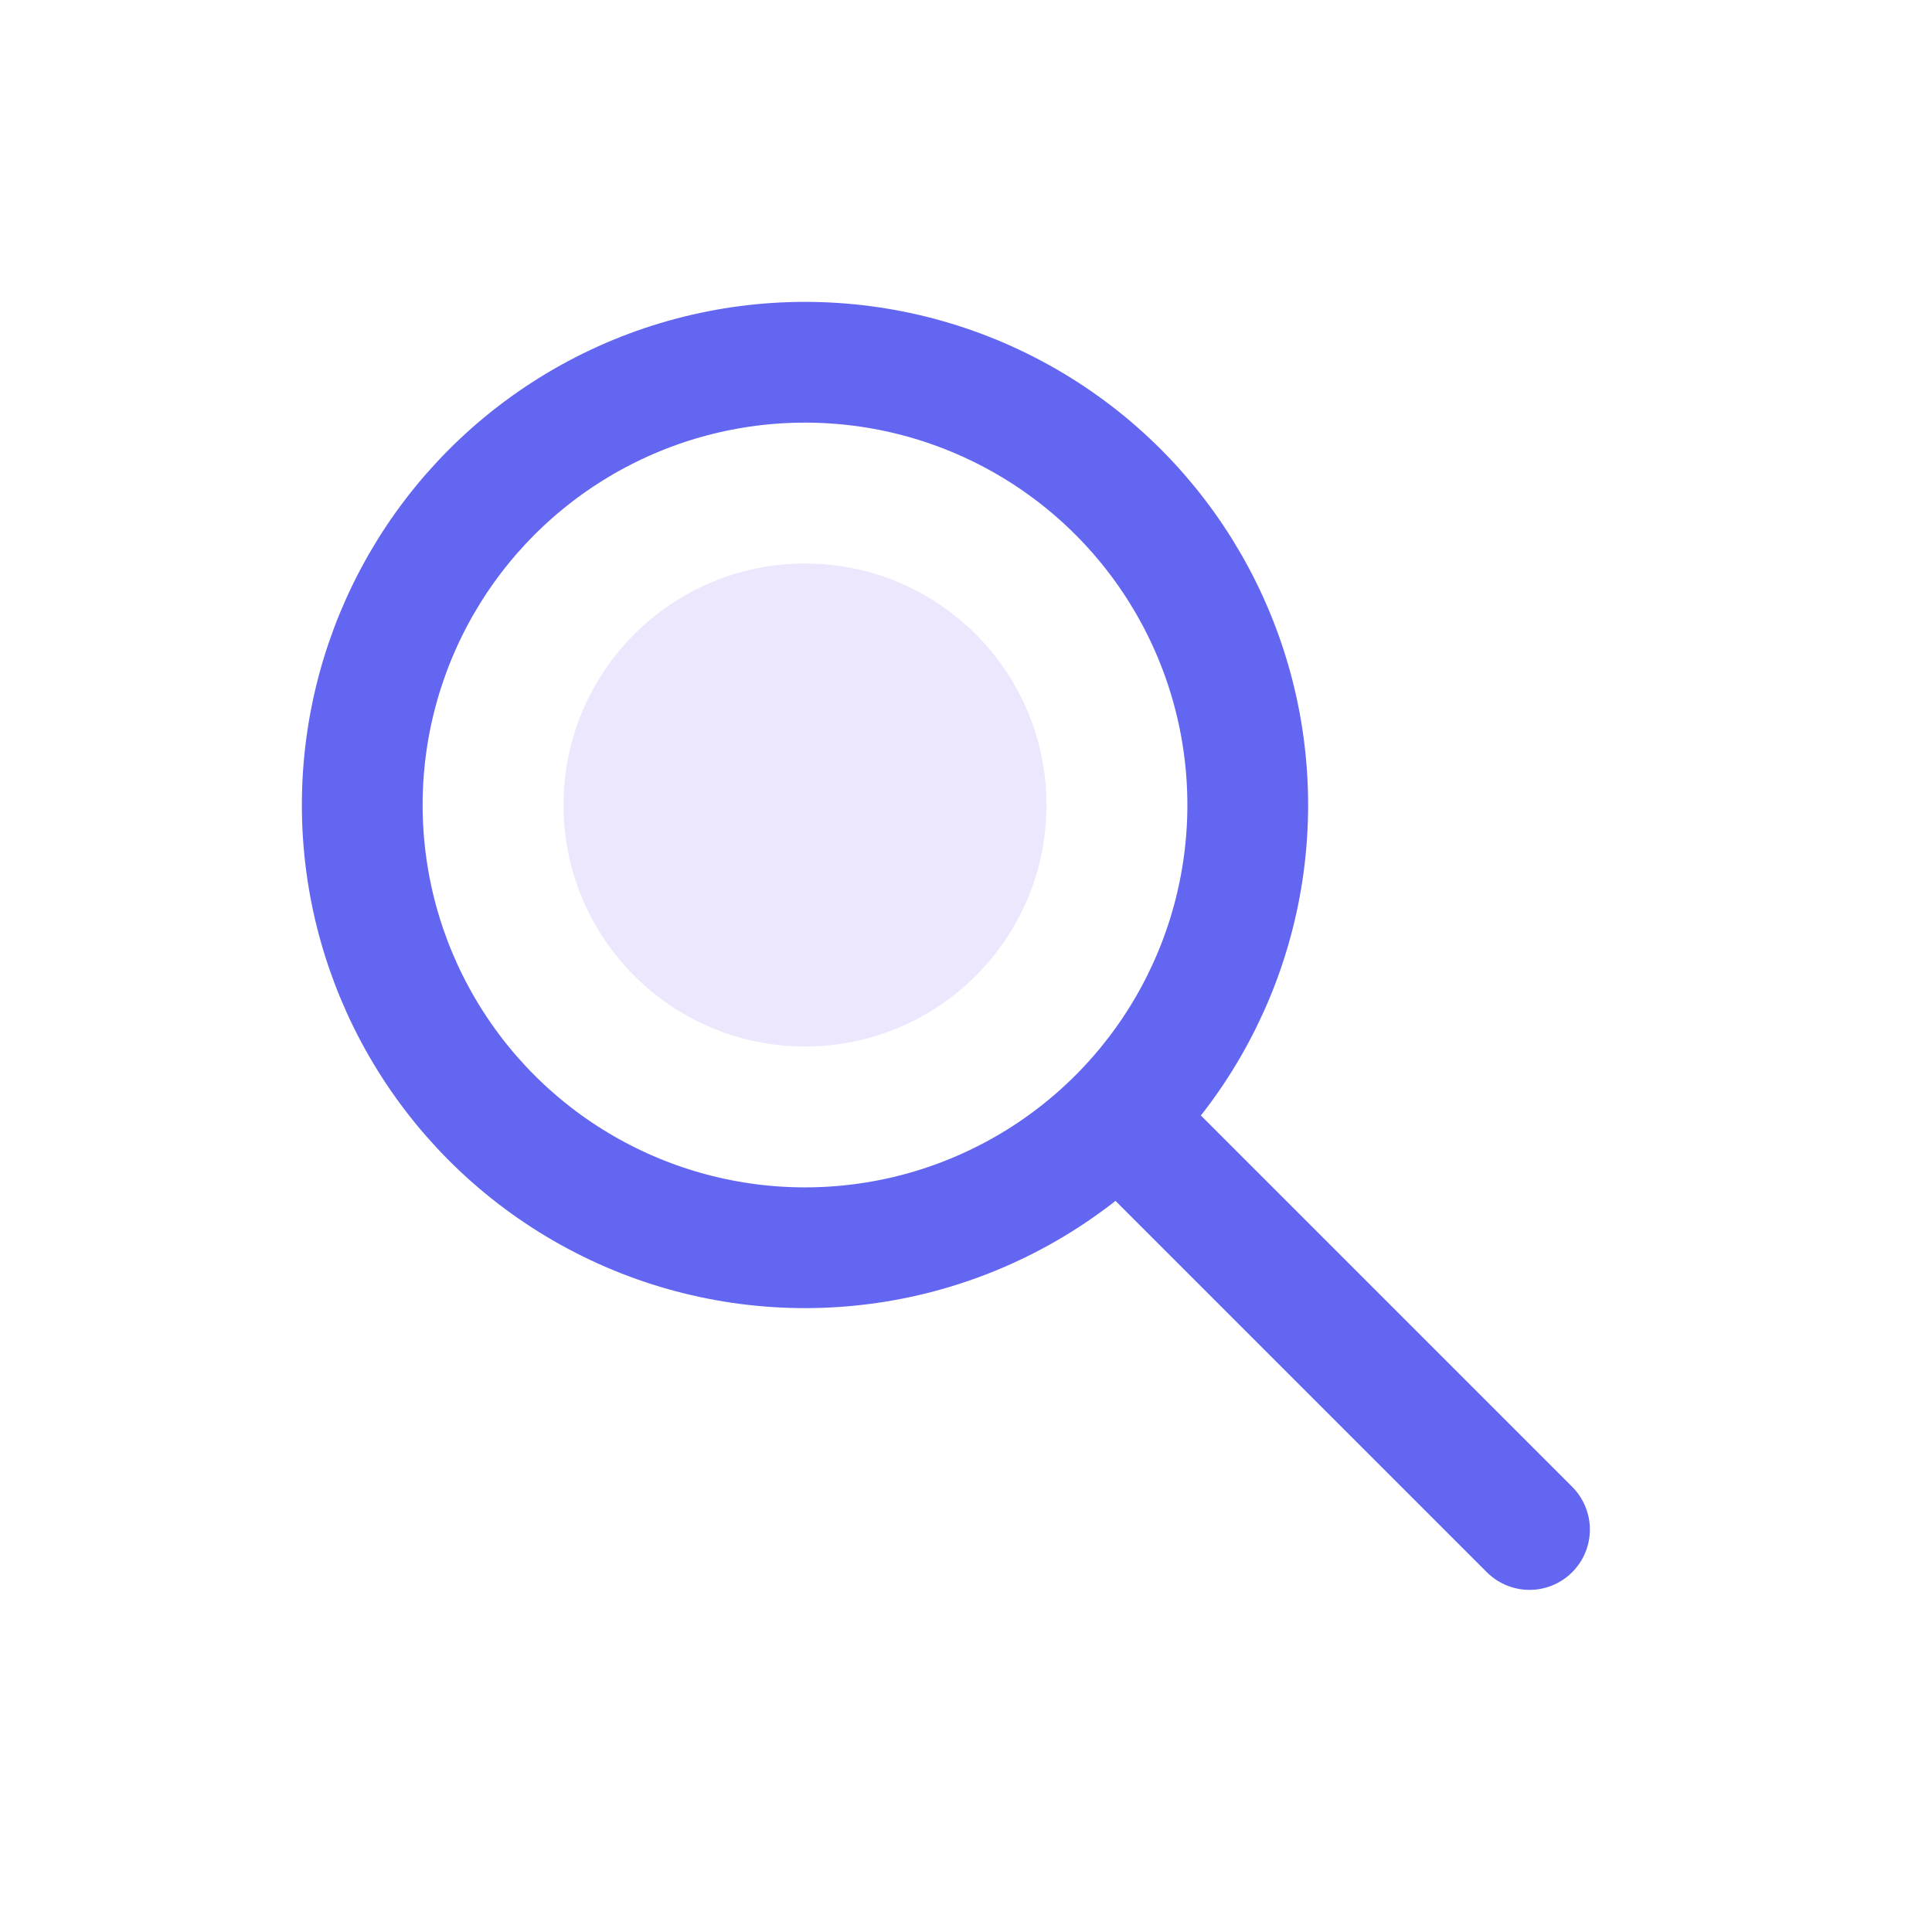 <svg width="48" height="48" viewBox="0 0 48 48" fill="none" xmlns="http://www.w3.org/2000/svg">
  <circle cx="20" cy="20" r="11" stroke="#6366f1" stroke-width="3" stroke-linecap="round"/>
  <path d="M28 28L38 38" stroke="#6366f1" stroke-width="3" stroke-linecap="round"/>
  <circle cx="20" cy="20" r="6" fill="#a78bfa" opacity="0.2"/>
</svg>
